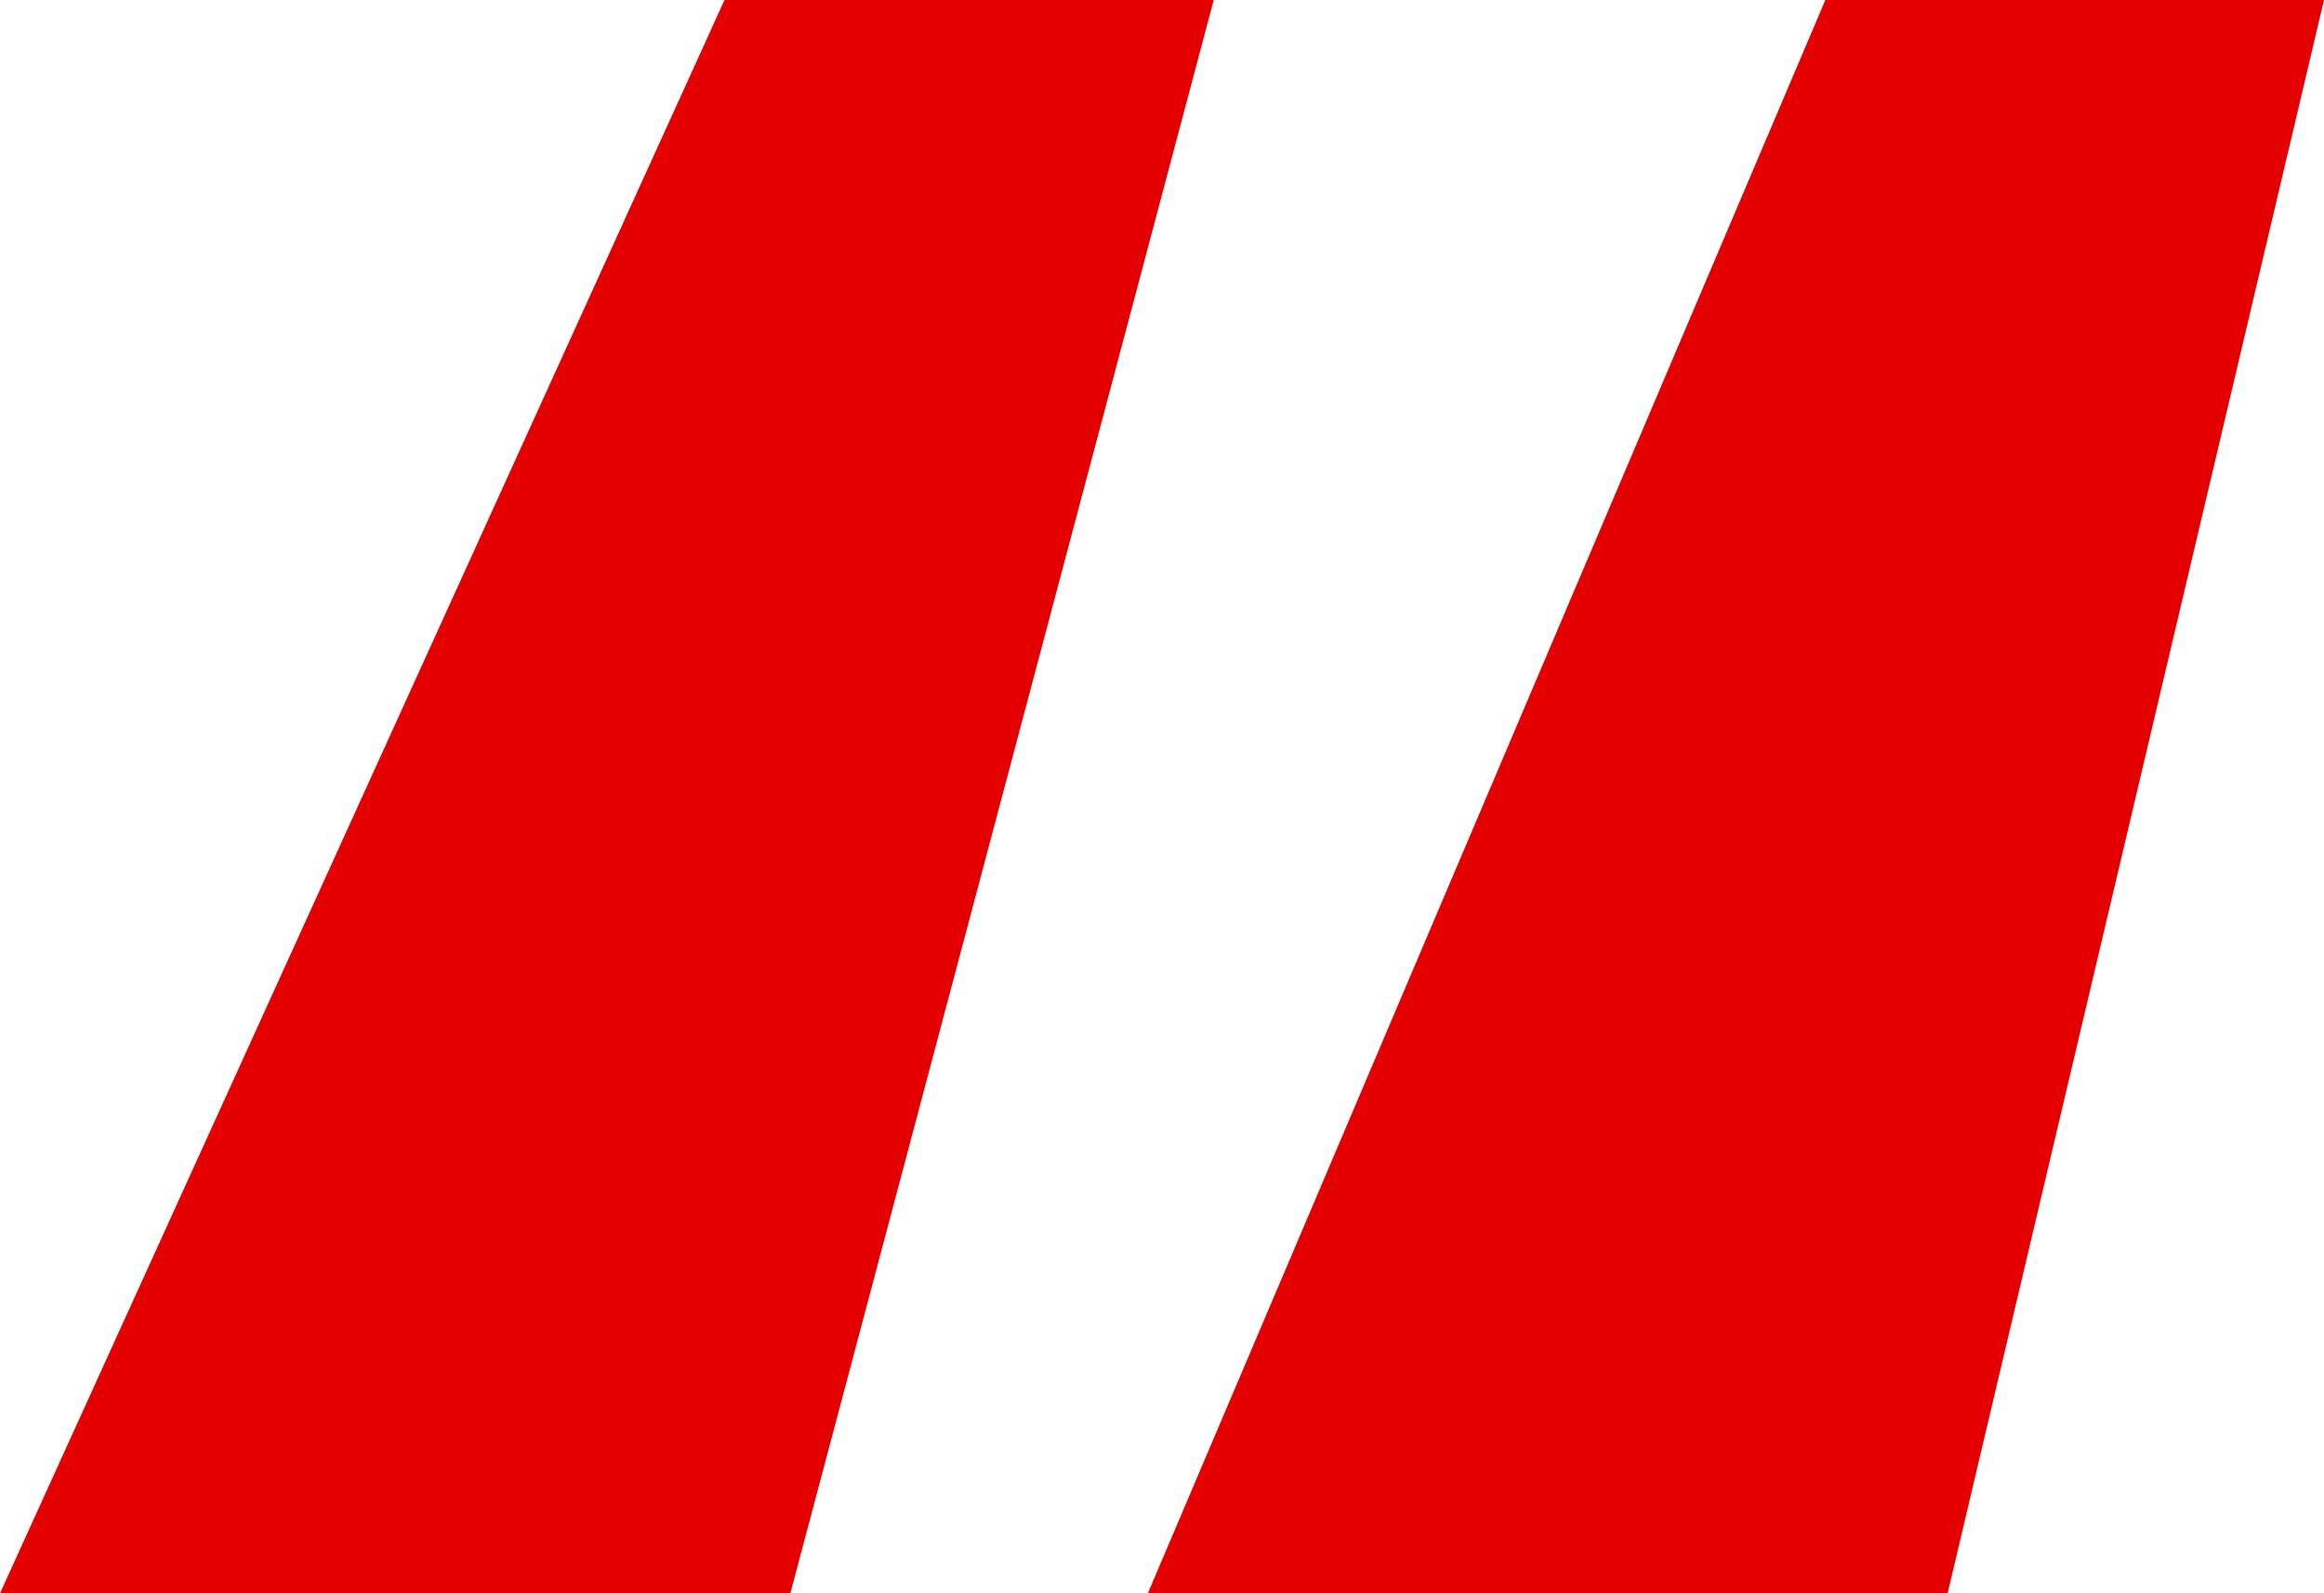 <svg width="35" height="24" viewBox="0 0 35 24" fill="none" xmlns="http://www.w3.org/2000/svg">
<path d="M29.332 24H17.287L27.49 0H35L29.332 24ZM11.903 24H0L10.911 0H18.279L11.903 24Z" fill="#E40000"/>
</svg>
